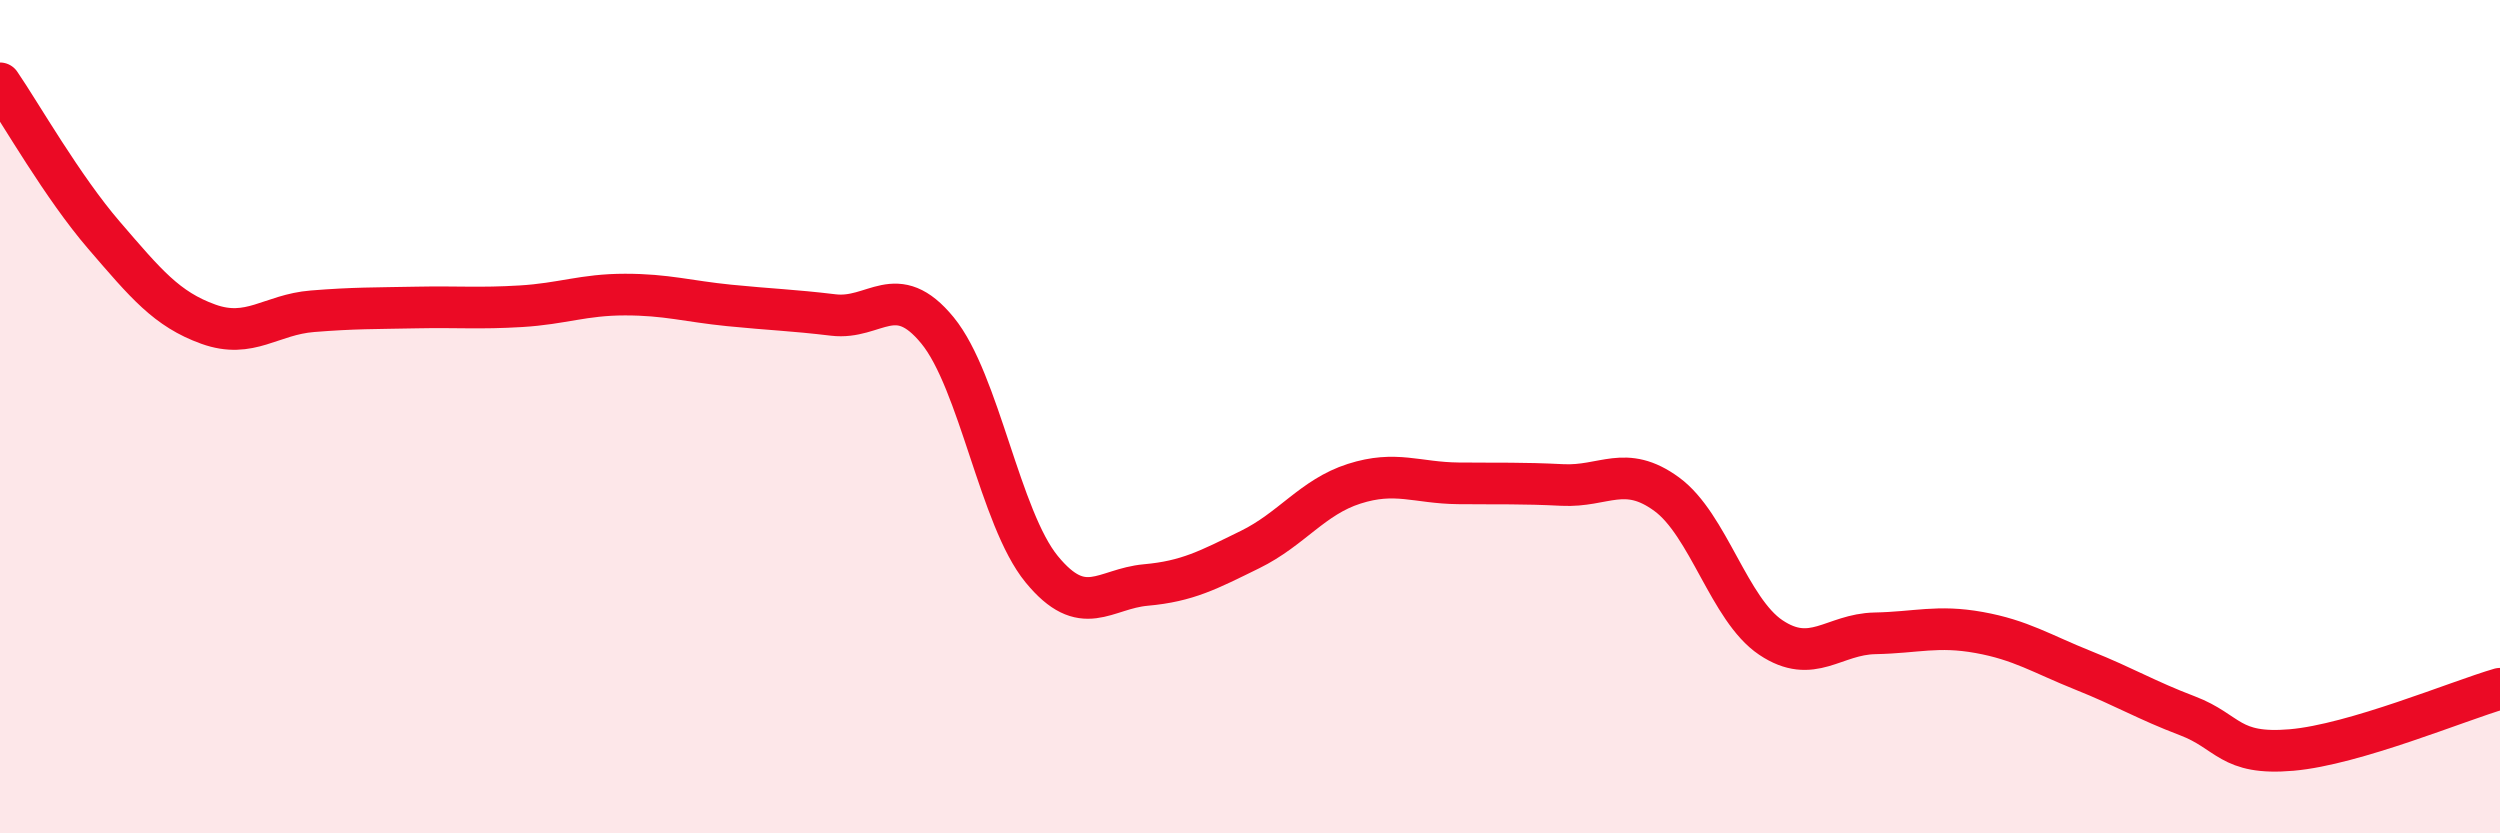 
    <svg width="60" height="20" viewBox="0 0 60 20" xmlns="http://www.w3.org/2000/svg">
      <path
        d="M 0,2 C 0.5,2.73 1.5,4.49 2.5,5.65 C 3.5,6.81 4,7.42 5,7.78 C 6,8.14 6.5,7.55 7.5,7.47 C 8.5,7.39 9,7.4 10,7.38 C 11,7.36 11.5,7.41 12.5,7.35 C 13.5,7.29 14,7.07 15,7.07 C 16,7.07 16.5,7.23 17.5,7.33 C 18.5,7.43 19,7.44 20,7.56 C 21,7.68 21.5,6.71 22.5,7.93 C 23.5,9.15 24,12.44 25,13.66 C 26,14.88 26.5,14.13 27.5,14.04 C 28.5,13.95 29,13.68 30,13.19 C 31,12.7 31.5,11.93 32.5,11.61 C 33.5,11.29 34,11.59 35,11.6 C 36,11.61 36.5,11.59 37.5,11.64 C 38.5,11.69 39,11.13 40,11.86 C 41,12.59 41.5,14.63 42.5,15.3 C 43.5,15.97 44,15.22 45,15.2 C 46,15.18 46.5,15 47.5,15.18 C 48.5,15.36 49,15.69 50,16.09 C 51,16.49 51.5,16.8 52.5,17.18 C 53.5,17.56 53.5,18.13 55,18 C 56.5,17.87 59,16.82 60,16.53L60 20L0 20Z"
        fill="#EB0A25"
        opacity="0.1"
        stroke-linecap="round"
        stroke-linejoin="round"
      />
      <path
        d="M 0,2 C 0.5,2.73 1.5,4.49 2.5,5.65 C 3.5,6.81 4,7.42 5,7.78 C 6,8.14 6.5,7.55 7.5,7.47 C 8.5,7.39 9,7.4 10,7.38 C 11,7.36 11.5,7.41 12.5,7.35 C 13.5,7.29 14,7.07 15,7.07 C 16,7.07 16.5,7.23 17.5,7.33 C 18.5,7.43 19,7.44 20,7.56 C 21,7.68 21.5,6.71 22.5,7.93 C 23.5,9.15 24,12.44 25,13.66 C 26,14.88 26.5,14.13 27.5,14.04 C 28.5,13.95 29,13.68 30,13.19 C 31,12.7 31.5,11.93 32.5,11.61 C 33.5,11.29 34,11.59 35,11.6 C 36,11.61 36.5,11.59 37.5,11.64 C 38.5,11.69 39,11.13 40,11.86 C 41,12.59 41.5,14.63 42.5,15.3 C 43.5,15.97 44,15.22 45,15.2 C 46,15.18 46.5,15 47.5,15.18 C 48.5,15.36 49,15.69 50,16.09 C 51,16.49 51.5,16.8 52.5,17.18 C 53.5,17.56 53.5,18.13 55,18 C 56.5,17.87 59,16.82 60,16.53"
        stroke="#EB0A25"
        stroke-width="1"
        fill="none"
        stroke-linecap="round"
        stroke-linejoin="round"
      />
    </svg>
  
